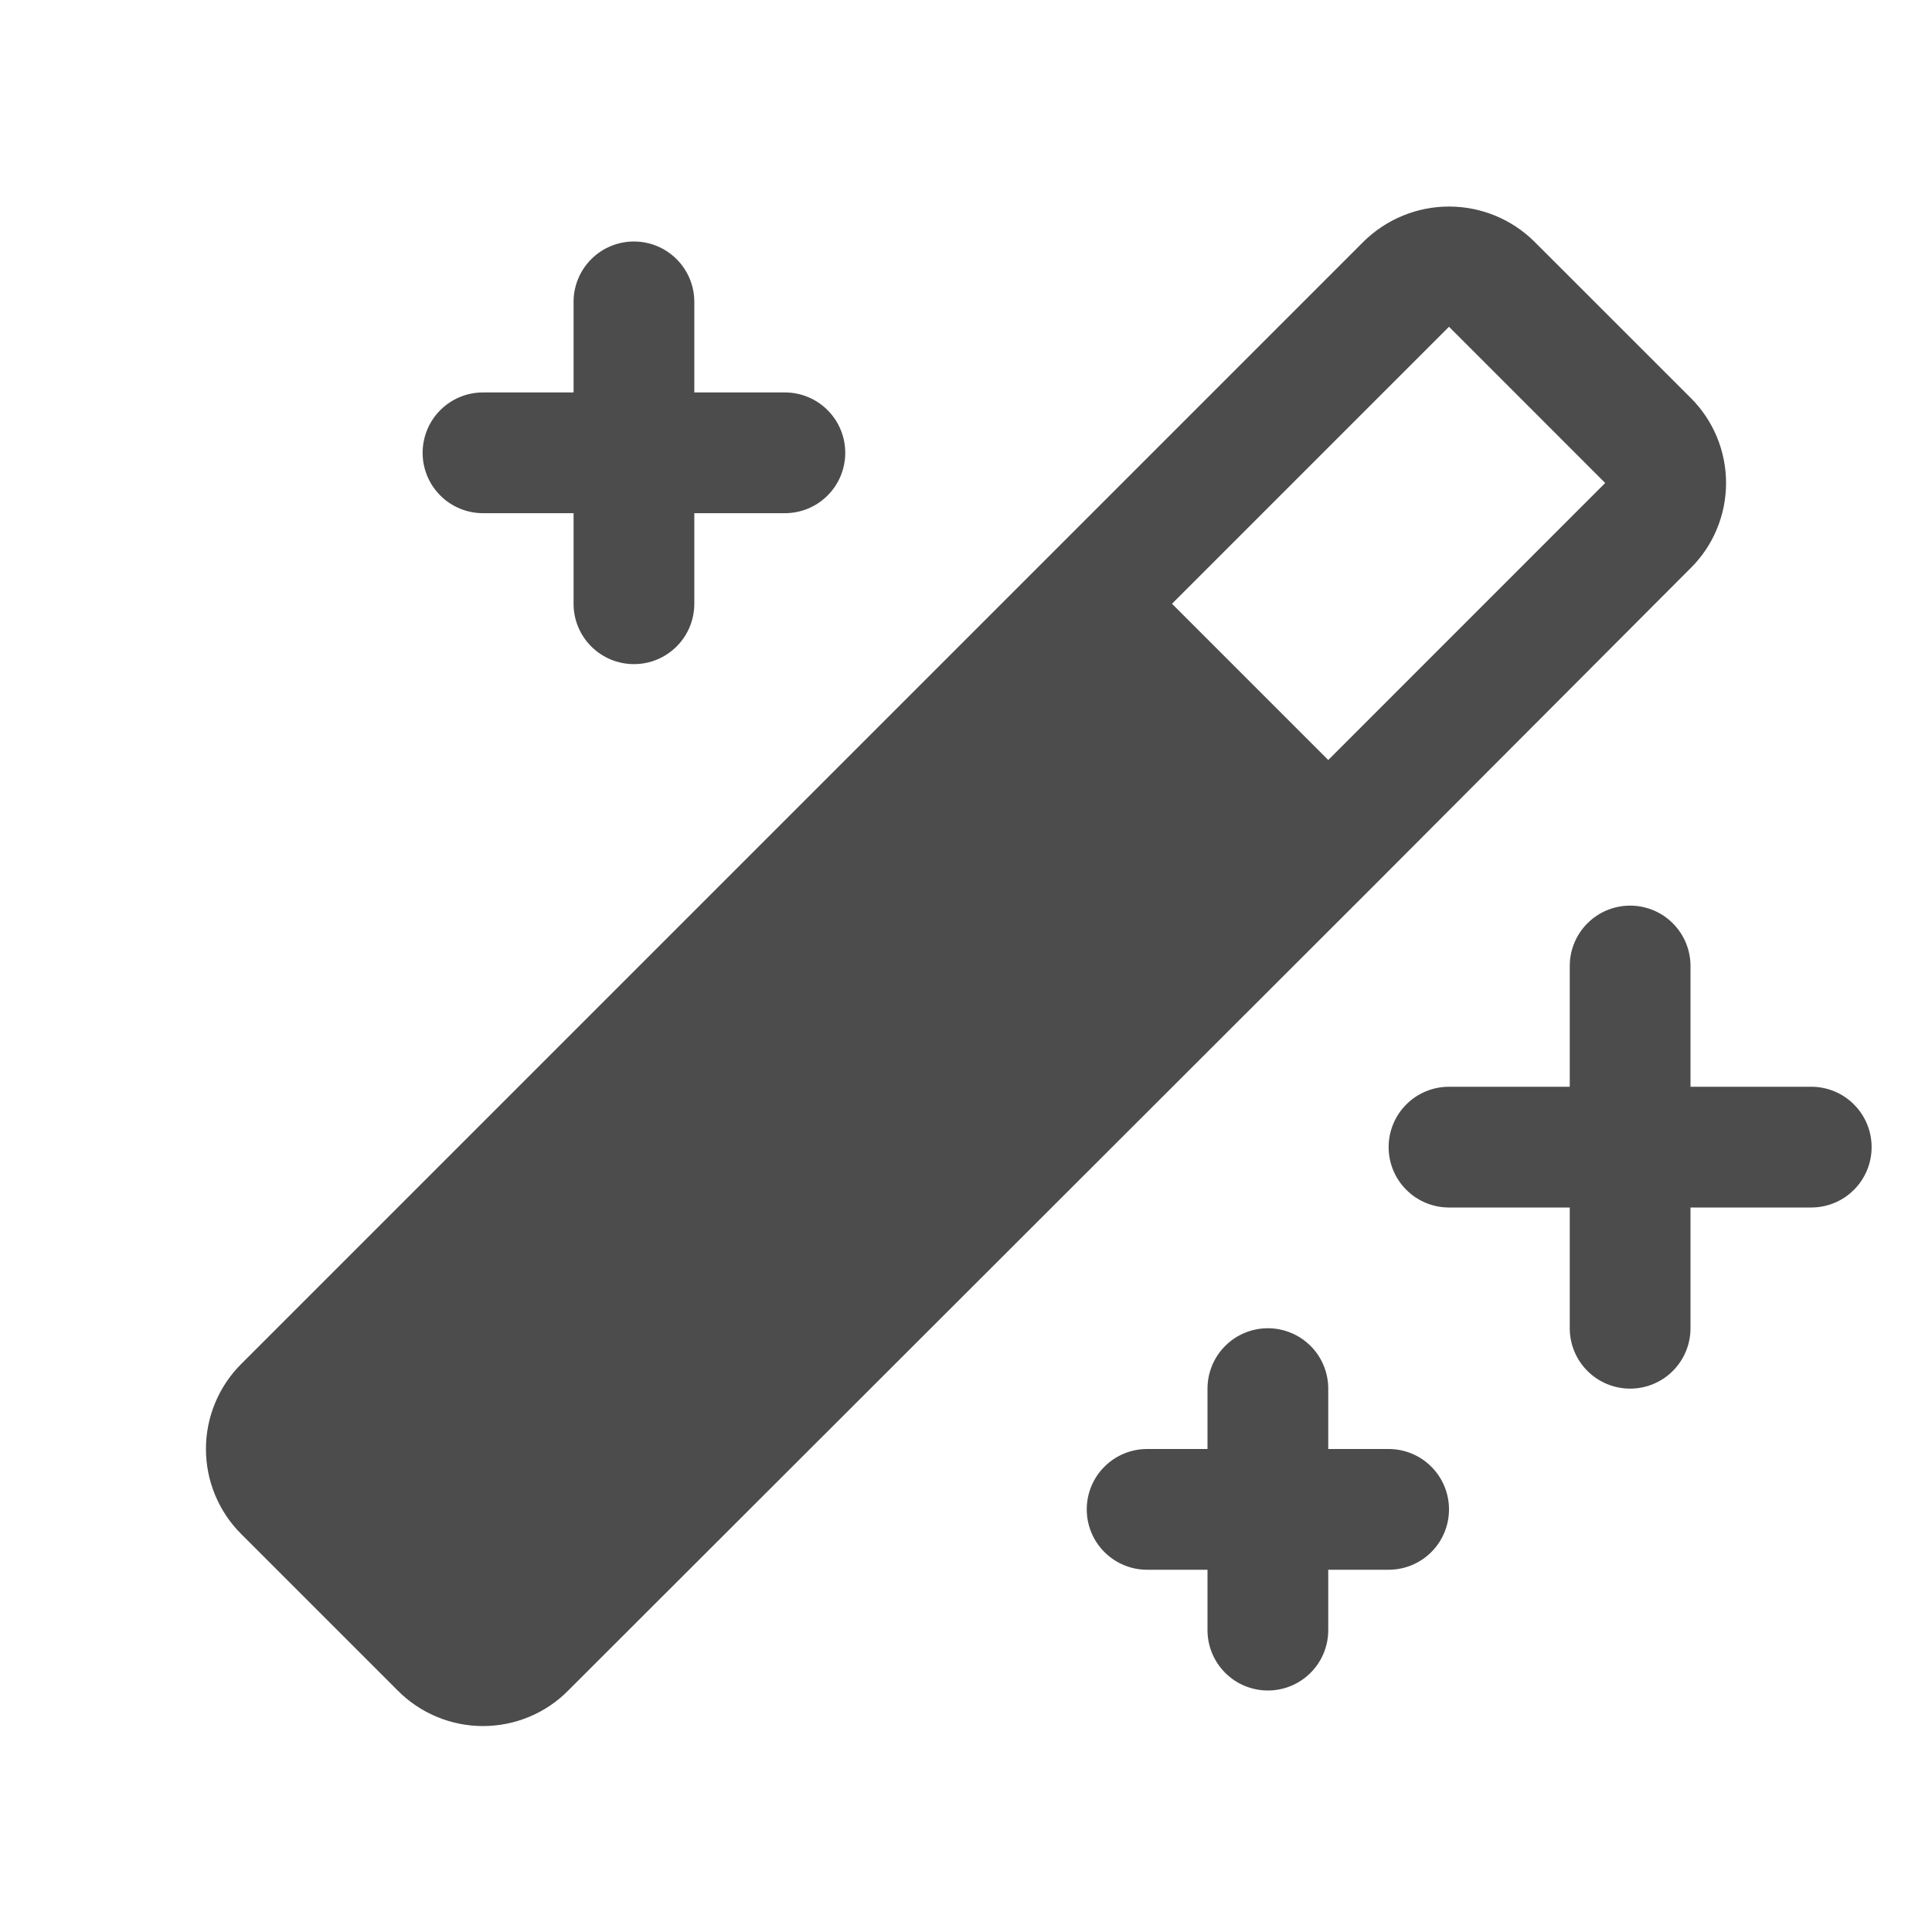 <svg width="32" height="32" viewBox="0 0 32 32" fill="none" xmlns="http://www.w3.org/2000/svg">
<path d="M31 19C31 19.265 30.895 19.52 30.707 19.707C30.52 19.895 30.265 20 30 20H28V22C28 22.265 27.895 22.52 27.707 22.707C27.52 22.895 27.265 23 27 23C26.735 23 26.48 22.895 26.293 22.707C26.105 22.52 26 22.265 26 22V20H24C23.735 20 23.48 19.895 23.293 19.707C23.105 19.52 23 19.265 23 19C23 18.735 23.105 18.48 23.293 18.293C23.48 18.105 23.735 18 24 18H26V16C26 15.735 26.105 15.48 26.293 15.293C26.48 15.105 26.735 15 27 15C27.265 15 27.52 15.105 27.707 15.293C27.895 15.48 28 15.735 28 16V18H30C30.265 18 30.52 18.105 30.707 18.293C30.895 18.48 31 18.735 31 19ZM8 8.5H9.5V10C9.5 10.265 9.605 10.52 9.793 10.707C9.98 10.895 10.235 11 10.5 11C10.765 11 11.02 10.895 11.207 10.707C11.395 10.52 11.5 10.265 11.5 10V8.5H13C13.265 8.5 13.52 8.395 13.707 8.207C13.895 8.02 14 7.765 14 7.5C14 7.235 13.895 6.98 13.707 6.793C13.52 6.605 13.265 6.5 13 6.5H11.5V5C11.5 4.735 11.395 4.48 11.207 4.293C11.02 4.105 10.765 4 10.5 4C10.235 4 9.98 4.105 9.793 4.293C9.605 4.48 9.5 4.735 9.5 5V6.5H8C7.735 6.5 7.48 6.605 7.293 6.793C7.105 6.98 7 7.235 7 7.5C7 7.765 7.105 8.02 7.293 8.207C7.48 8.395 7.735 8.5 8 8.5ZM23 24H22V23C22 22.735 21.895 22.48 21.707 22.293C21.52 22.105 21.265 22 21 22C20.735 22 20.48 22.105 20.293 22.293C20.105 22.48 20 22.735 20 23V24H19C18.735 24 18.48 24.105 18.293 24.293C18.105 24.48 18 24.735 18 25C18 25.265 18.105 25.52 18.293 25.707C18.48 25.895 18.735 26 19 26H20V27C20 27.265 20.105 27.52 20.293 27.707C20.48 27.895 20.735 28 21 28C21.265 28 21.52 27.895 21.707 27.707C21.895 27.52 22 27.265 22 27V26H23C23.265 26 23.52 25.895 23.707 25.707C23.895 25.52 24 25.265 24 25C24 24.735 23.895 24.48 23.707 24.293C23.52 24.105 23.265 24 23 24ZM22.712 14.713L9.412 28C9.228 28.187 9.008 28.335 8.765 28.436C8.523 28.537 8.263 28.589 8 28.589C7.737 28.589 7.477 28.537 7.235 28.436C6.992 28.335 6.772 28.187 6.587 28L4 25.413C3.813 25.228 3.665 25.008 3.564 24.765C3.463 24.523 3.411 24.263 3.411 24C3.411 23.737 3.463 23.477 3.564 23.235C3.665 22.992 3.813 22.772 4 22.587L22.587 4C22.964 3.629 23.471 3.421 24 3.421C24.529 3.421 25.036 3.629 25.412 4L28 6.587C28.187 6.772 28.335 6.992 28.436 7.235C28.537 7.477 28.589 7.737 28.589 8C28.589 8.263 28.537 8.523 28.436 8.765C28.335 9.008 28.187 9.228 28 9.412L22.712 14.713ZM19.412 10L22 12.588L26.587 8L24 5.412L19.412 10Z" fill="#4C4C4C"/>
</svg>
